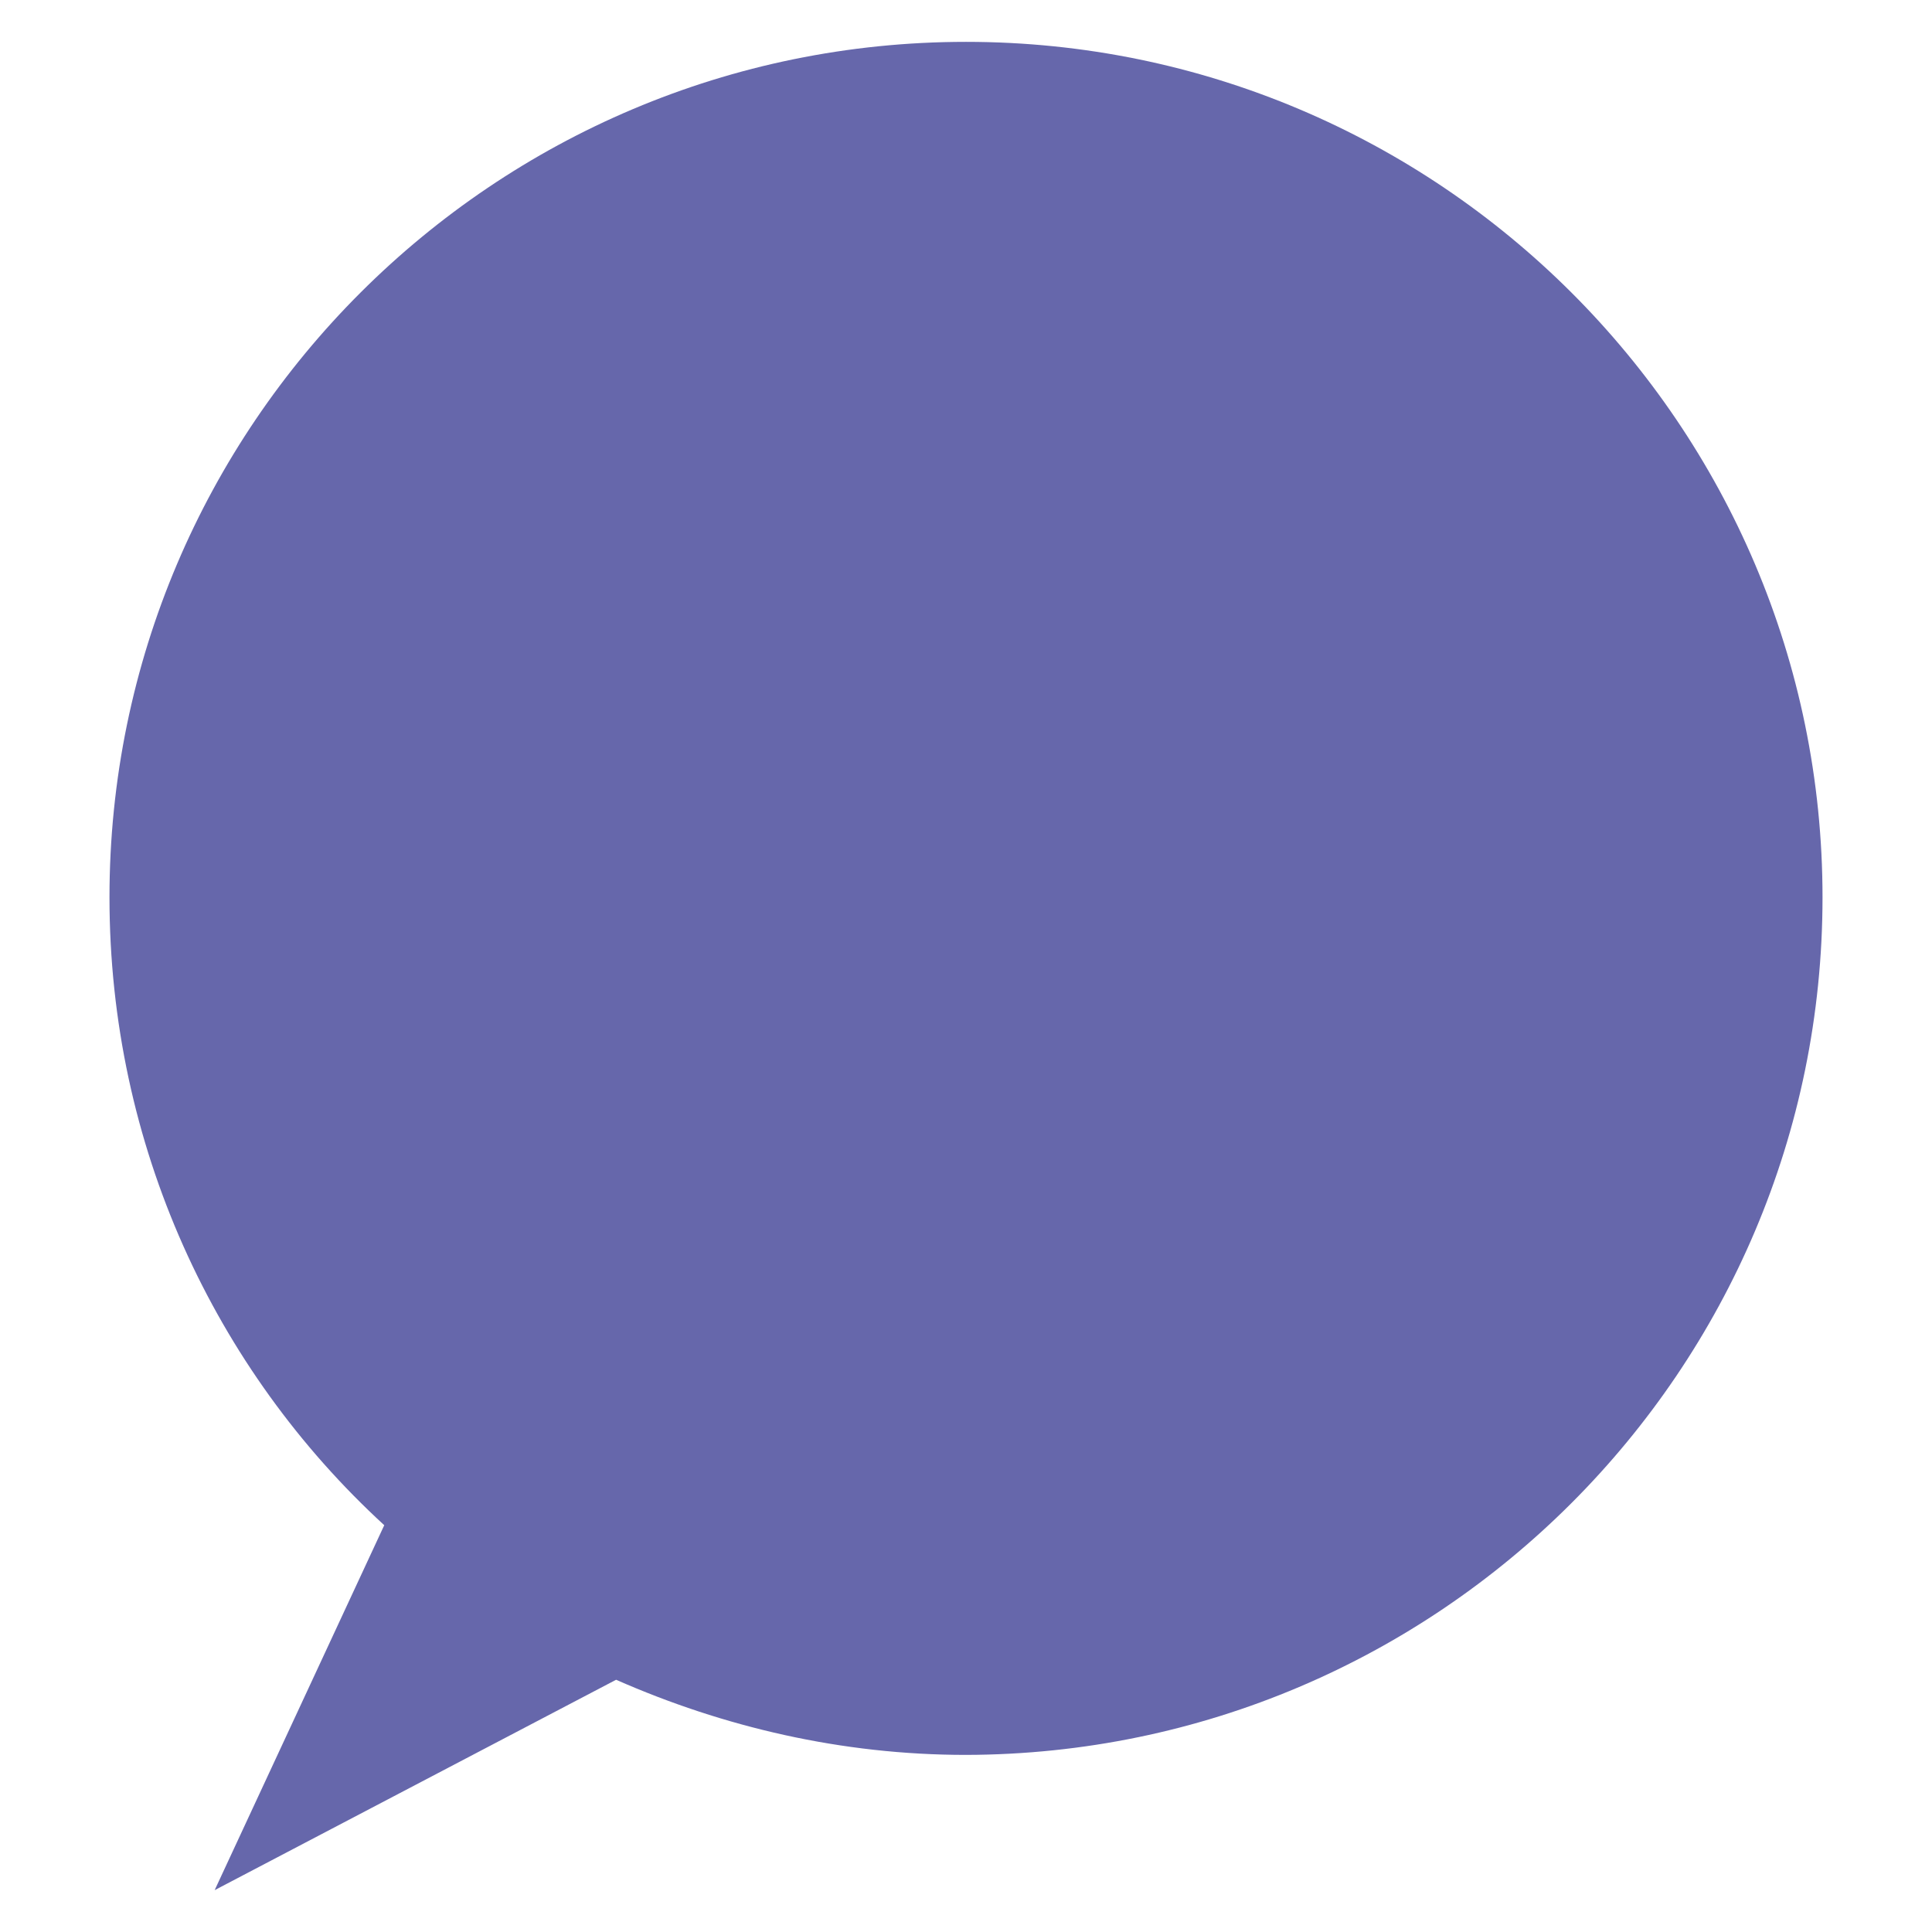 <?xml version="1.0" encoding="utf-8"?>
<!-- Generator: Adobe Illustrator 26.2.1, SVG Export Plug-In . SVG Version: 6.00 Build 0)  -->
<svg version="1.1" id="Ebene_1" xmlns="http://www.w3.org/2000/svg" xmlns:xlink="http://www.w3.org/1999/xlink" x="0px" y="0px"
	 viewBox="0 0 180 180" style="enable-background:new 0 0 180 180;" xml:space="preserve">
<style type="text/css">
	.st0{fill:#6667AB;}
</style>
<g>
	<path class="st0" d="M169.8,83.6c0-44-35.8-79.7-79.8-79.7S10.2,39.6,10.2,83.6c0,23.1,9.8,44,25.6,58.5l-15.8,34l37.4-19.6
		c10,4.4,21,7,32.6,7C134,163.4,169.8,127.7,169.8,83.6"/>
</g>
</svg>
